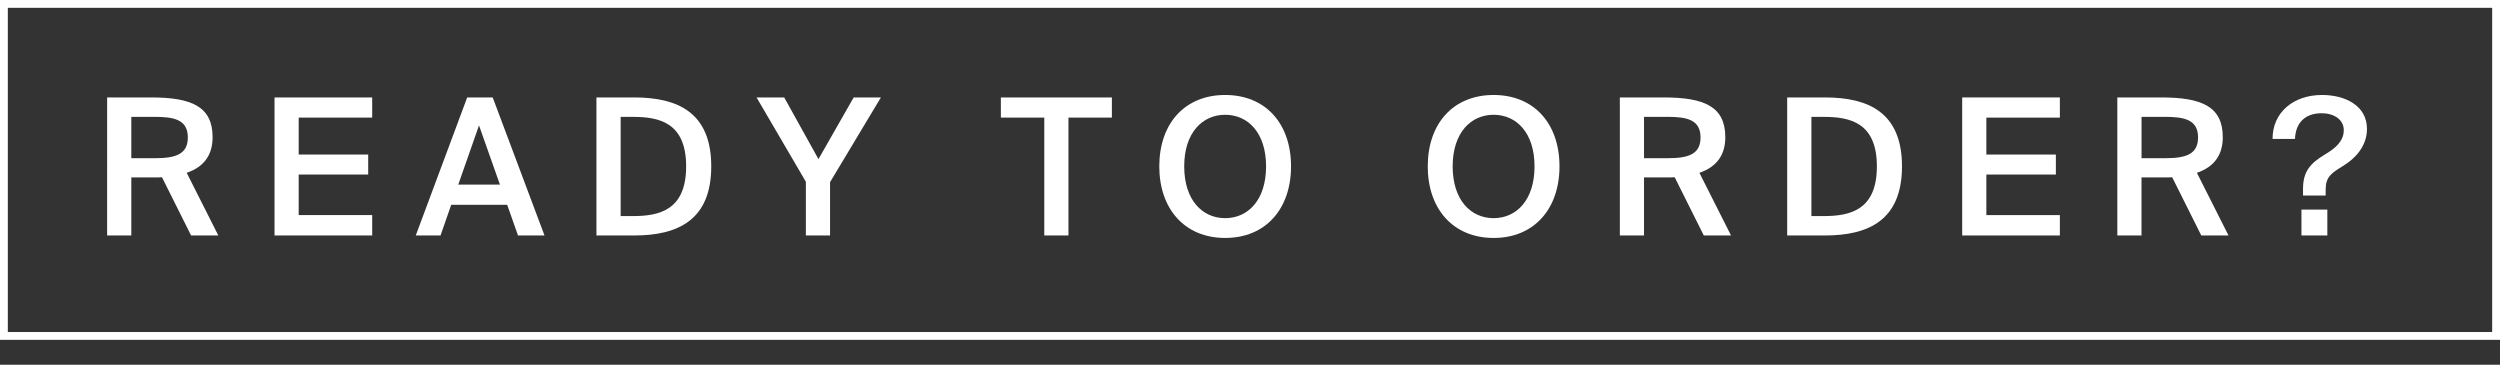 <?xml version="1.0" encoding="utf-8"?>
<!-- Generator: Adobe Illustrator 23.0.1, SVG Export Plug-In . SVG Version: 6.00 Build 0)  -->
<svg version="1.1" id="Layer_1" xmlns="http://www.w3.org/2000/svg" xmlns:xlink="http://www.w3.org/1999/xlink" x="0px" y="0px"
	 viewBox="0 0 639.12 93.25" style="enable-background:new 0 0 639.12 93.25;" xml:space="preserve">
<rect x="0" y="0" width="639.12" height="93.25" fill="#333333" stroke="none"/>
<style type="text/css">
	.st0{fill:#E42221;}
	.st1{fill:#DC1615;}
	.st2{fill:#FFFFFF;}
	.st3{fill:#E42622;}
	.st4{opacity:0.35;fill:#E42622;}
	.st5{fill:none;stroke:#FFFFFF;stroke-width:2;stroke-miterlimit:10;}
	.st6{fill-rule:evenodd;clip-rule:evenodd;fill:#DC1615;}
</style>
<g>
	<g>
		<g>
			<path class="st2" d="M41.41,45.31c-0.58,0.05-1.22,0.05-1.85,0.05h-5.99V60.2h-6.18V24.91h11.24c10.37,0,15.72,2.34,15.72,10.17
				c0,4.53-2.19,7.59-6.62,9.1l8.08,16.01h-6.96L41.41,45.31z M33.57,29.88v10.56h6.13c5.31,0,8.32-1.07,8.32-5.31
				c0-4.62-3.65-5.26-8.52-5.26H33.57z"/>
			<path class="st2" d="M70.18,24.91h24.97v5.16H76.36v9.44h17.77v5.11H76.36v10.37h18.79v5.21H70.18V24.91z"/>
			<path class="st2" d="M119.44,24.91h6.52L139.2,60.2h-6.77l-2.77-7.84h-14.31l-2.73,7.84h-6.33L119.44,24.91z M117.15,47.2h10.66
				l-5.35-15.14L117.15,47.2z"/>
			<path class="st2" d="M162.12,24.91c11.15,0,19.71,3.85,19.71,17.62c0,13.77-8.57,17.67-19.71,17.67h-9.64V24.91H162.12z
				 M161.83,29.88h-3.16v25.36h3.16c6.77,0,13.58-1.56,13.58-12.7C175.41,31.38,168.6,29.88,161.83,29.88z"/>
			<path class="st2" d="M200.48,24.91l8.76,15.77l9-15.77h6.96l-13,21.66V60.2h-6.18V46.47l-12.61-21.56H200.48z"/>
			<path class="st2" d="M266.97,30.07h-11.1v-5.16h28.38v5.16h-11.1V60.2h-6.18V30.07z"/>
			<path class="st2" d="M313.21,60.83c-10.37,0-16.84-7.45-16.84-18.3c0-10.9,6.47-18.25,16.84-18.25s16.84,7.35,16.84,18.25
				C330.05,53.39,323.58,60.83,313.21,60.83z M313.21,55.77c5.84,0,10.46-4.62,10.46-13.24c0-8.57-4.62-13.19-10.46-13.19
				s-10.47,4.62-10.47,13.19C302.74,51.15,307.37,55.77,313.21,55.77z"/>
			<path class="st2" d="M381.84,60.83c-10.37,0-16.84-7.45-16.84-18.3c0-10.9,6.47-18.25,16.84-18.25s16.84,7.35,16.84,18.25
				C398.68,53.39,392.21,60.83,381.84,60.83z M381.84,55.77c5.84,0,10.46-4.62,10.46-13.24c0-8.57-4.62-13.19-10.46-13.19
				s-10.47,4.62-10.47,13.19C371.37,51.15,376,55.77,381.84,55.77z"/>
			<path class="st2" d="M428.13,45.31c-0.58,0.05-1.22,0.05-1.85,0.05h-5.99V60.2h-6.18V24.91h11.24c10.37,0,15.72,2.34,15.72,10.17
				c0,4.53-2.19,7.59-6.62,9.1l8.08,16.01h-6.96L428.13,45.31z M420.29,29.88v10.56h6.13c5.31,0,8.32-1.07,8.32-5.31
				c0-4.62-3.65-5.26-8.52-5.26H420.29z"/>
			<path class="st2" d="M466.53,24.91c11.15,0,19.71,3.85,19.71,17.62c0,13.77-8.57,17.67-19.71,17.67h-9.64V24.91H466.53z
				 M466.24,29.88h-3.16v25.36h3.16c6.77,0,13.58-1.56,13.58-12.7C479.82,31.38,473.01,29.88,466.24,29.88z"/>
			<path class="st2" d="M501.63,24.91h24.97v5.16h-18.79v9.44h17.77v5.11h-17.77v10.37h18.79v5.21h-24.97V24.91z"/>
			<path class="st2" d="M555.31,45.31c-0.58,0.05-1.22,0.05-1.85,0.05h-5.99V60.2h-6.18V24.91h11.24c10.37,0,15.72,2.34,15.72,10.17
				c0,4.53-2.19,7.59-6.62,9.1l8.08,16.01h-6.96L555.31,45.31z M547.48,29.88v10.56h6.13c5.31,0,8.32-1.07,8.32-5.31
				c0-4.62-3.65-5.26-8.52-5.26H547.48z"/>
			<path class="st2" d="M605.11,32.94c0,4.58-3.16,7.69-6.13,9.49c-3.02,1.85-4.43,2.82-4.43,6.04v1.51h-5.79v-1.66
				c0-4.53,1.9-6.57,5.5-8.76c2.87-1.7,4.92-3.5,4.92-6.28c0-2.77-2.58-4.33-5.65-4.33c-4.33,0-6.67,2.53-6.82,6.57h-5.74
				c0-6.81,5.35-11.24,12.66-11.24C599.46,24.28,605.11,26.96,605.11,32.94z M588.36,60.2v-6.62h6.62v6.62H588.36z"/>
		</g>
	</g>
	<rect x="1" y="1" class="st5" width="637.12" height="84.88"/>
</g>
</svg>
